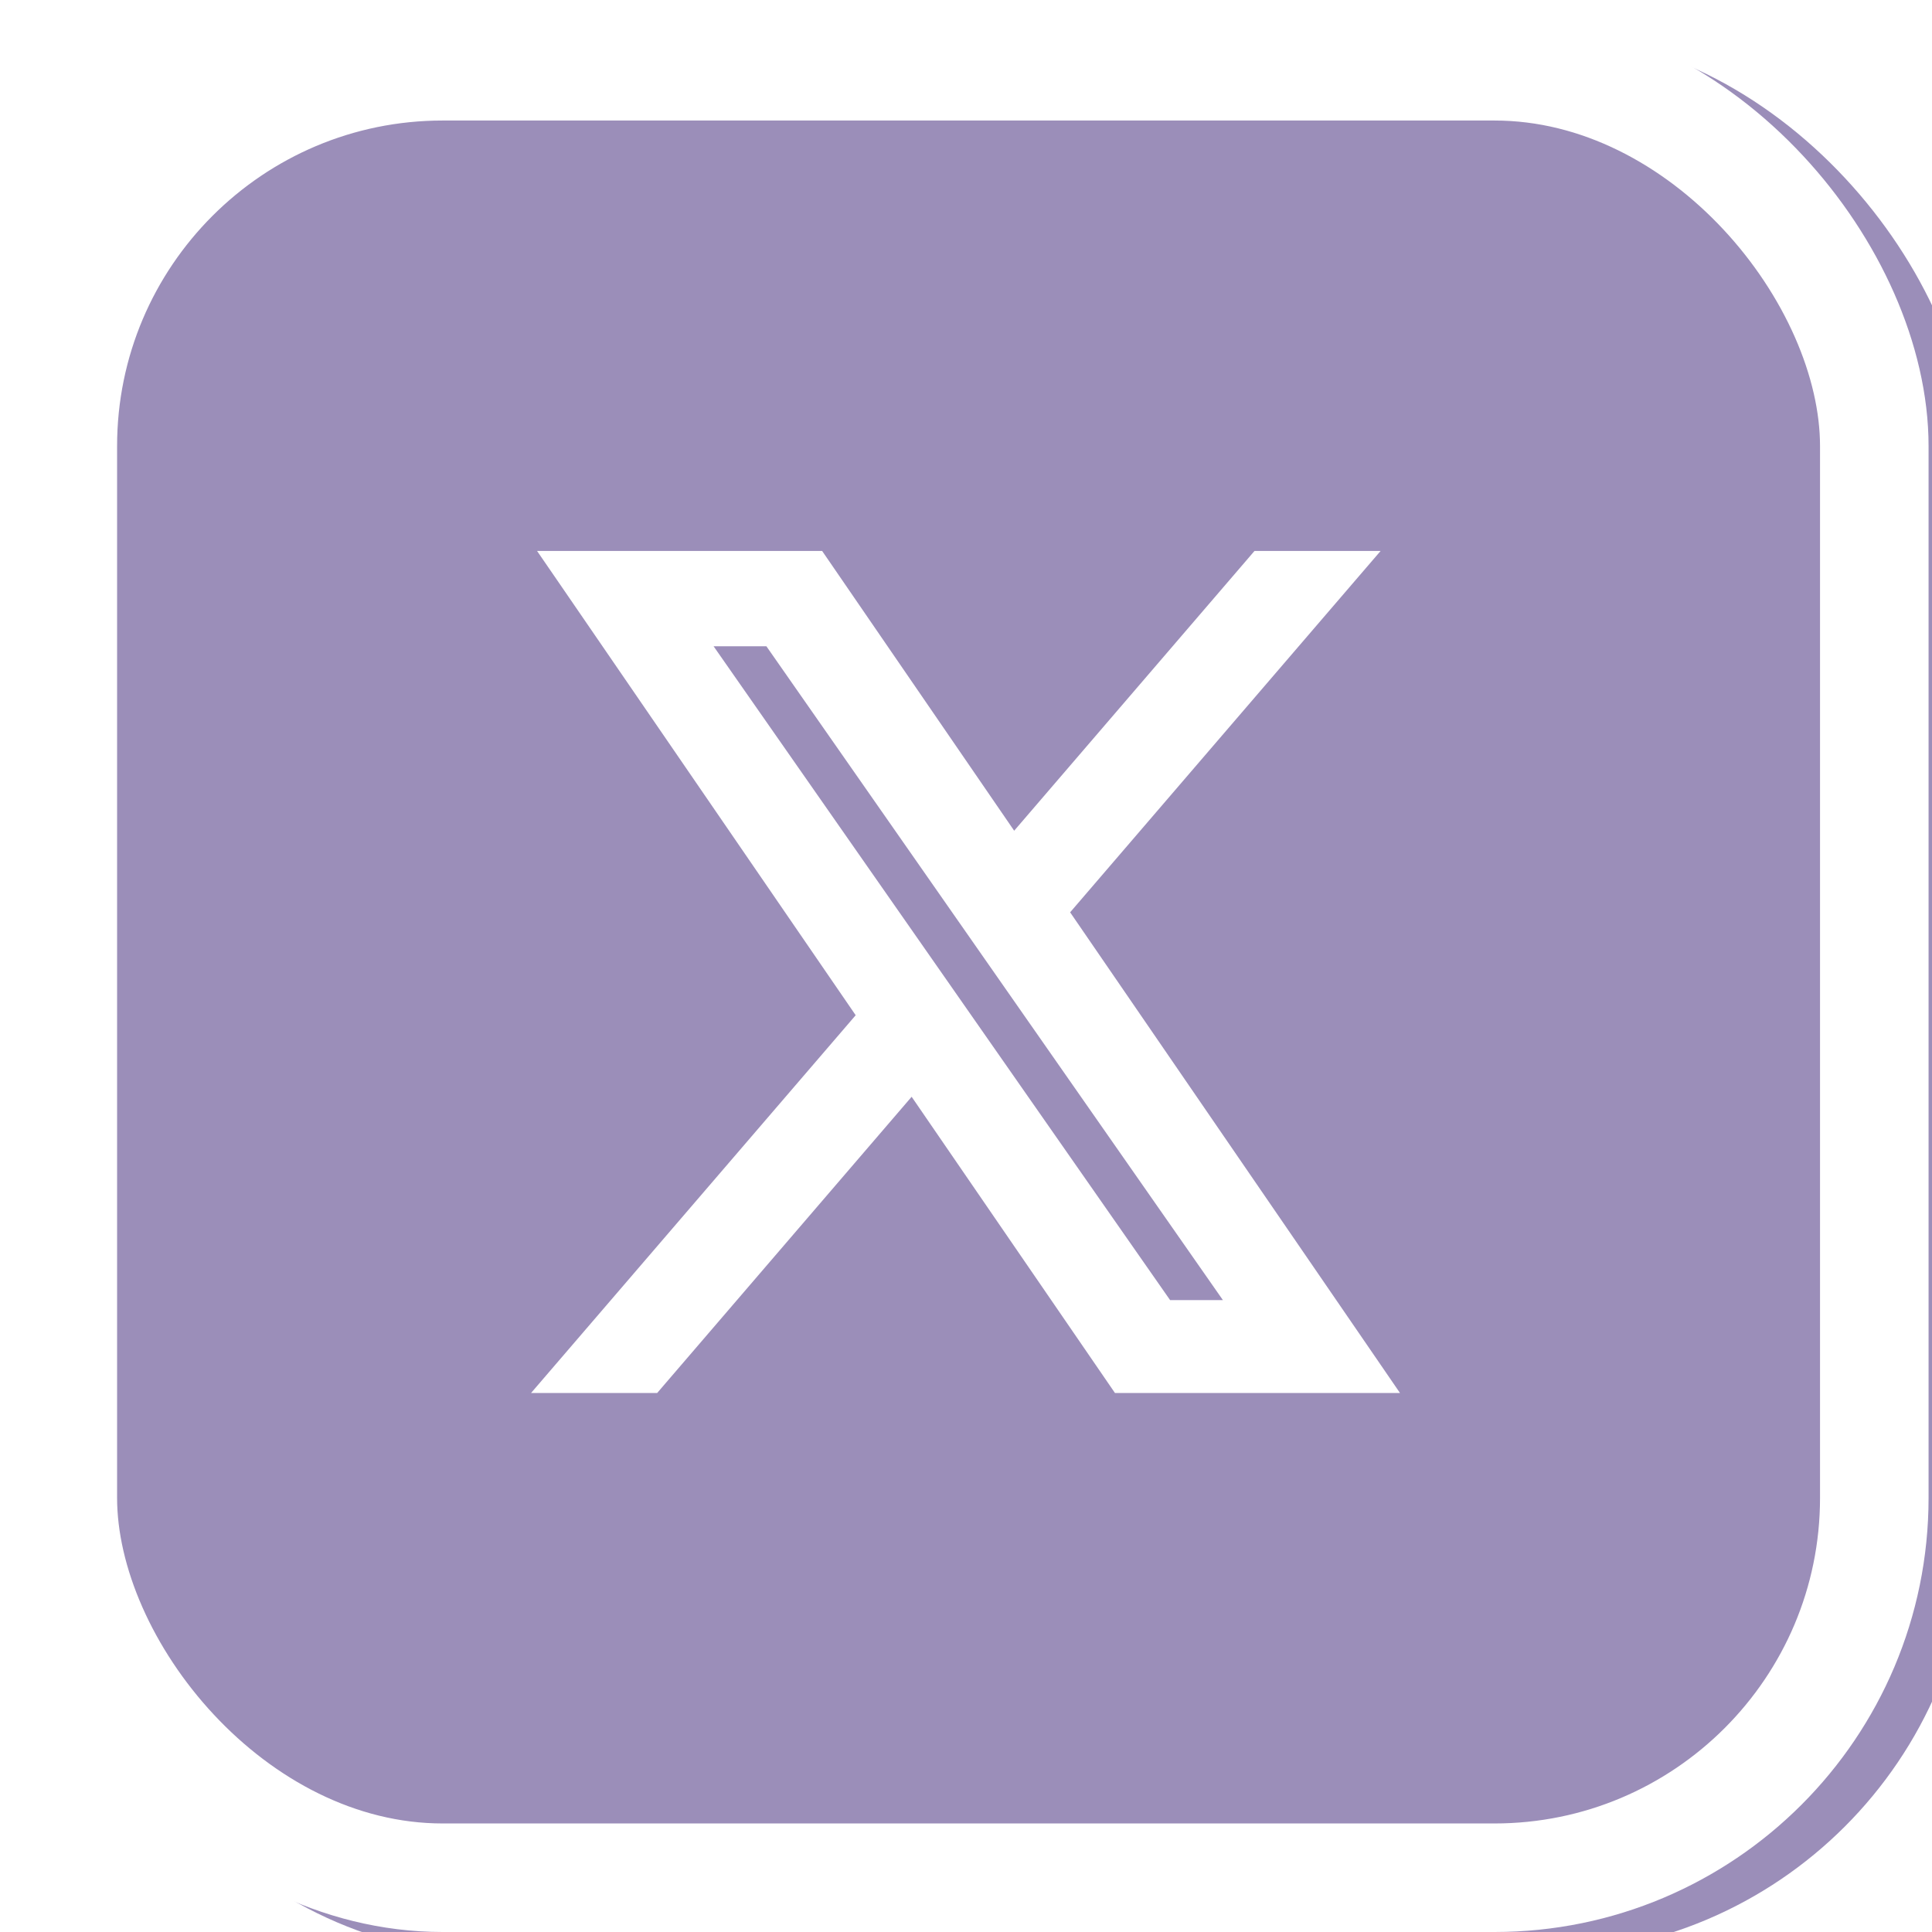 <?xml version="1.0" encoding="UTF-8"?> <svg xmlns="http://www.w3.org/2000/svg" width="89" height="89" viewBox="0 0 89 89" fill="none"><g filter="url(#filter0_ii_219_50)"><rect x="0.394" y="0.552" width="88.448" height="88.448" rx="20" fill="#9B8EB9"></rect></g><rect x="2.894" y="3.052" width="83.448" height="83.448" rx="17.5" stroke="white" stroke-width="5"></rect><path d="M46.675 39.087L37.759 26.098L37.61 25.881H37.347H26.641H25.691L26.229 26.664L40.048 46.802L26.262 62.845L25.552 63.671H26.641H29.813H30.043L30.192 63.497L42.04 49.705L51.477 63.454L51.626 63.671H51.889H62.595H63.544L63.007 62.888L48.667 41.993L61.8 26.707L62.51 25.881H61.421H58.249H58.019L57.87 26.055L46.675 39.087ZM44.104 46.729L44.104 46.729L42.682 44.692L31.914 29.272H35.566L44.548 42.137L44.548 42.137L45.97 44.174L45.97 44.174L57.293 60.39H53.641L44.104 46.729Z" fill="white" stroke="white"></path><defs><filter id="filter0_ii_219_50" x="-3.606" y="-3.448" width="96.448" height="96.448" filterUnits="userSpaceOnUse" color-interpolation-filters="sRGB"><feFlood flood-opacity="0" result="BackgroundImageFix"></feFlood><feBlend mode="normal" in="SourceGraphic" in2="BackgroundImageFix" result="shape"></feBlend><feColorMatrix in="SourceAlpha" type="matrix" values="0 0 0 0 0 0 0 0 0 0 0 0 0 0 0 0 0 0 127 0" result="hardAlpha"></feColorMatrix><feOffset dx="9" dy="7"></feOffset><feGaussianBlur stdDeviation="2"></feGaussianBlur><feComposite in2="hardAlpha" operator="arithmetic" k2="-1" k3="1"></feComposite><feColorMatrix type="matrix" values="0 0 0 0 0 0 0 0 0 0 0 0 0 0 0 0 0 0 0.25 0"></feColorMatrix><feBlend mode="normal" in2="shape" result="effect1_innerShadow_219_50"></feBlend><feColorMatrix in="SourceAlpha" type="matrix" values="0 0 0 0 0 0 0 0 0 0 0 0 0 0 0 0 0 0 127 0" result="hardAlpha"></feColorMatrix><feOffset dx="-7" dy="-6"></feOffset><feGaussianBlur stdDeviation="2"></feGaussianBlur><feComposite in2="hardAlpha" operator="arithmetic" k2="-1" k3="1"></feComposite><feColorMatrix type="matrix" values="0 0 0 0 0 0 0 0 0 0 0 0 0 0 0 0 0 0 0.25 0"></feColorMatrix><feBlend mode="normal" in2="effect1_innerShadow_219_50" result="effect2_innerShadow_219_50"></feBlend></filter></defs></svg> 